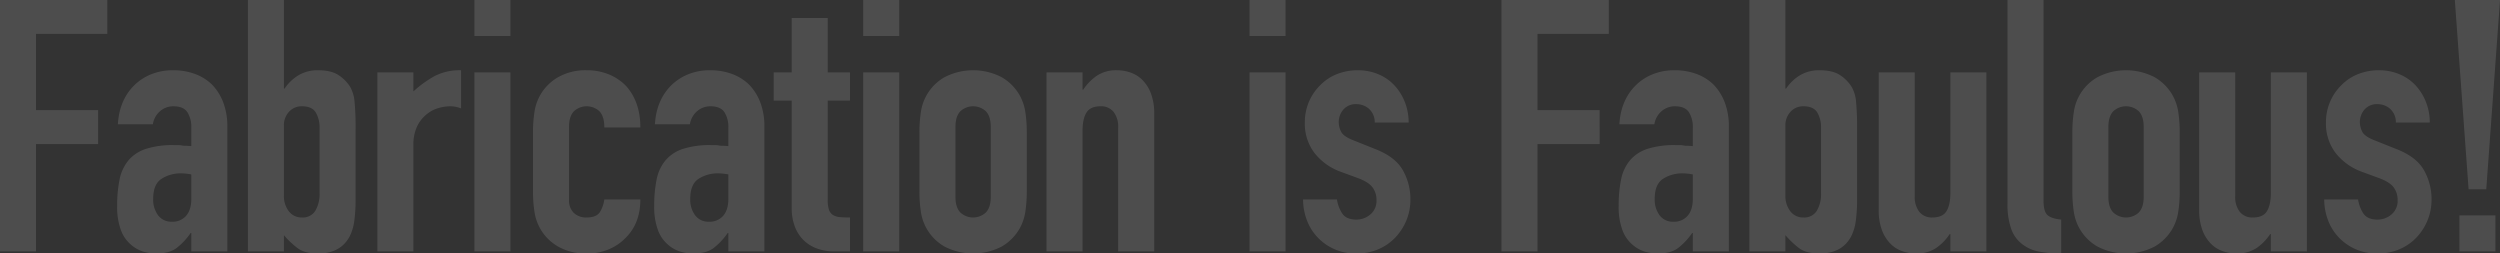 <svg xmlns="http://www.w3.org/2000/svg" width="1132.94" height="114.87" viewBox="0 0 1132.94 114.87">
  <rect x="0" y="0" width="1132.94" height="114.87" fill="#333333" stroke="none"/>
  <defs>
    <style>
      .cls-1 {
        fill: #fff;
        fill-rule: evenodd;
        opacity: 0.13;
      }
    </style>
  </defs>
  <path id="txt_recruit.svg" class="cls-1" d="M3060.81,3029.3v-48.64h28.16V2965.3h-28.16v-34.56h32.32v-15.36h-48.64V3029.3h16.32Zm86.71,0v-56.48a30.022,30.022,0,0,0-1.92-11.2,23.329,23.329,0,0,0-5.12-8,21.983,21.983,0,0,0-7.84-4.8,28.2,28.2,0,0,0-9.6-1.6,26.278,26.278,0,0,0-10.08,1.84,23.4,23.4,0,0,0-7.68,5.04q-6.72,6.72-7.36,17.6h15.84a9.9,9.9,0,0,1,3.44-6.08,9.2,9.2,0,0,1,5.84-2.08q4.65,0,6.4,2.72a12.378,12.378,0,0,1,1.76,6.88v8.48a18.7,18.7,0,0,0-2.4-.16,9.772,9.772,0,0,1-1.92-.16,8.718,8.718,0,0,0-1.76-.16h-1.76a40.065,40.065,0,0,0-12.64,1.68,17.434,17.434,0,0,0-7.84,5.04,19.388,19.388,0,0,0-4.16,8.72,58.3,58.3,0,0,0-1.12,12.08,30.163,30.163,0,0,0,1.68,10.96,15.627,15.627,0,0,0,4.4,6.48,15.251,15.251,0,0,0,5.68,3.28,20.692,20.692,0,0,0,5.84.88q5.925,0,9.2-2.4a29.885,29.885,0,0,0,6.48-6.88h0.32v8.32h16.32Zm-16.32-23.84q0,4.965-2.32,7.68a8.049,8.049,0,0,1-6.48,2.72,7.475,7.475,0,0,1-6.24-2.88,11.929,11.929,0,0,1-2.24-7.52q0-6.555,3.76-9.04a16.082,16.082,0,0,1,9.04-2.48,26.676,26.676,0,0,1,4.48.48v11.04Zm41.96,23.84v-7.36a39.415,39.415,0,0,0,6.24,5.92q3.2,2.4,9.28,2.4,10.08,0,14.24-7.68a21.722,21.722,0,0,0,2.08-6.72,71.9,71.9,0,0,0,.64-10.72v-30.88a125,125,0,0,0-.48-12.96,16.244,16.244,0,0,0-2.08-6.72,17.649,17.649,0,0,0-5.36-5.28q-3.285-2.085-9.2-2.08a16.856,16.856,0,0,0-8.56,2.16,19.638,19.638,0,0,0-6.48,6.16h-0.32v-40.16h-16.32V3029.3h16.32Zm16.16-26.4a14.8,14.8,0,0,1-1.92,8,6.659,6.659,0,0,1-6.08,3.04,7.185,7.185,0,0,1-5.92-2.8,11.26,11.26,0,0,1-2.24-7.28v-31.52a8.864,8.864,0,0,1,2.32-6.32,7.654,7.654,0,0,1,5.84-2.48q4.635,0,6.32,2.88a13.1,13.1,0,0,1,1.68,6.72v29.76Zm42.52,26.4v-48.16a19.376,19.376,0,0,1,1.6-8.32,15.55,15.55,0,0,1,4.16-5.44,14.379,14.379,0,0,1,5.36-2.96,19.392,19.392,0,0,1,5.52-.88,13.226,13.226,0,0,1,4.96.96v-17.28a24.888,24.888,0,0,0-11.84,2.56,49.622,49.622,0,0,0-9.76,7.04v-8.64h-16.32v81.12h16.32Zm43.97,0v-81.12h-16.32v81.12h16.32Zm0-97.6v-16.32h-16.32v16.32h16.32Zm26.56,41.12q0-4.635,2.16-6.96a8.51,8.51,0,0,1,11.68,0c1.44,1.55,2.16,3.97,2.16,7.28h16.32q0-11.52-6.4-18.72a22.827,22.827,0,0,0-7.76-5.28,25.949,25.949,0,0,0-10.16-1.92,25.032,25.032,0,0,0-13.04,3.2,21.674,21.674,0,0,0-10.64,15.84,59.677,59.677,0,0,0-.64,9.12v26.72a59.677,59.677,0,0,0,.64,9.12,21.674,21.674,0,0,0,10.64,15.84,25.032,25.032,0,0,0,13.04,3.2,25.375,25.375,0,0,0,10.08-1.92,23.087,23.087,0,0,0,7.68-5.28q6.555-6.555,6.56-17.28h-16.32a14.814,14.814,0,0,1-1.84,5.44q-1.53,2.715-6.16,2.72a8.04,8.04,0,0,1-5.84-2.08,7.841,7.841,0,0,1-2.16-5.92v-33.12Zm88.53,56.48v-56.48a30.022,30.022,0,0,0-1.92-11.2,23.477,23.477,0,0,0-5.12-8,22.07,22.07,0,0,0-7.84-4.8,28.279,28.279,0,0,0-9.6-1.6,26.206,26.206,0,0,0-10.08,1.84,23.2,23.2,0,0,0-7.68,5.04q-6.72,6.72-7.36,17.6h15.84a9.856,9.856,0,0,1,3.44-6.08,9.183,9.183,0,0,1,5.84-2.08q4.635,0,6.4,2.72a12.461,12.461,0,0,1,1.76,6.88v8.48a18.939,18.939,0,0,0-2.4-.16,9.635,9.635,0,0,1-1.92-.16,8.787,8.787,0,0,0-1.76-.16h-1.76a40.022,40.022,0,0,0-12.64,1.68,17.379,17.379,0,0,0-7.84,5.04,19.183,19.183,0,0,0-4.16,8.72,57.624,57.624,0,0,0-1.12,12.08,30.163,30.163,0,0,0,1.68,10.96,15.535,15.535,0,0,0,4.4,6.48,15.1,15.1,0,0,0,5.68,3.28,20.639,20.639,0,0,0,5.84.88q5.91,0,9.2-2.4a30.318,30.318,0,0,0,6.48-6.88h0.32v8.32h16.32Zm-16.32-23.84c0,3.31-.78,5.87-2.32,7.68a8.076,8.076,0,0,1-6.48,2.72,7.45,7.45,0,0,1-6.24-2.88,11.869,11.869,0,0,1-2.24-7.52q0-6.555,3.76-9.04a16.059,16.059,0,0,1,9.04-2.48,26.883,26.883,0,0,1,4.48.48v11.04Zm20.54-57.28v12.8h8.16v49.28a22.686,22.686,0,0,0,1.04,6.64,17.437,17.437,0,0,0,3.28,6.16,16.822,16.822,0,0,0,6,4.48,22.051,22.051,0,0,0,9.36,1.76h6.72v-15.36c-1.82,0-3.34-.05-4.56-0.16a7,7,0,0,1-3.12-.96,4.38,4.38,0,0,1-1.84-2.4,13.93,13.93,0,0,1-.56-4.48v-44.96h10.08v-12.8H3419.6v-24.64h-16.32v24.64h-8.16ZM3452,3029.3v-81.12h-16.32v81.12H3452Zm0-97.6v-16.32h-16.32v16.32H3452Zm9.17,70.4a59.677,59.677,0,0,0,.64,9.12,21.674,21.674,0,0,0,10.64,15.84,28.169,28.169,0,0,0,26.08,0,22.057,22.057,0,0,0,8.24-8.48,22.288,22.288,0,0,0,2.4-7.36,60.976,60.976,0,0,0,.64-9.12v-26.72a60.976,60.976,0,0,0-.64-9.12,22.288,22.288,0,0,0-2.4-7.36,22.057,22.057,0,0,0-8.24-8.48,28.169,28.169,0,0,0-26.08,0,21.674,21.674,0,0,0-10.64,15.84,59.677,59.677,0,0,0-.64,9.12v26.72Zm16.32-29.28q0-4.635,2.16-6.96a8.51,8.51,0,0,1,11.68,0q2.16,2.325,2.16,6.96v31.84q0,4.635-2.16,6.96a8.51,8.51,0,0,1-11.68,0q-2.16-2.325-2.16-6.96v-31.84Zm57.59,56.48v-54.56q0-5.445,1.76-8.32t6.4-2.88a7.173,7.173,0,0,1,5.92,2.56,10.839,10.839,0,0,1,2.08,7.04v56.16h16.32v-62.24a25.829,25.829,0,0,0-1.44-9.2,17.3,17.3,0,0,0-3.84-6.16,14.008,14.008,0,0,0-5.44-3.44,18.726,18.726,0,0,0-6.08-1.04,15.9,15.9,0,0,0-9.2,2.48,23.2,23.2,0,0,0-6.16,6.32h-0.32v-7.84h-16.32v81.12h16.32Zm92,0v-81.12h-16.32v81.12h16.32Zm0-97.6v-16.32h-16.32v16.32h16.32Zm55.78,39.2a25.007,25.007,0,0,0-1.76-9.36,23.884,23.884,0,0,0-4.8-7.6,21.121,21.121,0,0,0-7.28-4.96,23.857,23.857,0,0,0-9.2-1.76,25.366,25.366,0,0,0-9.28,1.68,21.571,21.571,0,0,0-7.52,4.88,23.163,23.163,0,0,0-5.28,7.6,23.541,23.541,0,0,0-1.92,9.52,21.887,21.887,0,0,0,4.4,13.84,26.662,26.662,0,0,0,12.08,8.56l7.84,2.88q4.635,1.755,6.4,4.16a9.494,9.494,0,0,1,1.76,5.76,7.98,7.98,0,0,1-2.8,6.48,9.646,9.646,0,0,1-6.32,2.32q-4.65,0-6.48-2.88a15.5,15.5,0,0,1-2.32-6.24h-15.36a27.012,27.012,0,0,0,2.24,10.64,22.848,22.848,0,0,0,5.44,7.6,23.517,23.517,0,0,0,16.64,6.24,24.527,24.527,0,0,0,9.76-1.92,23.087,23.087,0,0,0,7.68-5.28,25.454,25.454,0,0,0,5.04-7.76,24.547,24.547,0,0,0,1.84-9.52,26.534,26.534,0,0,0-3.44-13.28q-3.45-6.075-12.56-9.6l-9.6-3.84q-4.65-1.755-5.76-3.92a9.43,9.43,0,0,1-1.12-4.4,8.571,8.571,0,0,1,2.08-5.68,7.3,7.3,0,0,1,5.92-2.48,8.589,8.589,0,0,1,5.68,2.08,8.151,8.151,0,0,1,2.64,6.24h15.36Zm58.39,58.4v-48.64h28.16V2965.3h-28.16v-34.56h32.32v-15.36h-48.64V3029.3h16.32Zm86.72,0v-56.48a30.022,30.022,0,0,0-1.92-11.2,23.477,23.477,0,0,0-5.12-8,21.983,21.983,0,0,0-7.84-4.8,28.279,28.279,0,0,0-9.6-1.6,26.278,26.278,0,0,0-10.08,1.84,23.2,23.2,0,0,0-7.68,5.04q-6.72,6.72-7.36,17.6h15.84a9.856,9.856,0,0,1,3.44-6.08,9.2,9.2,0,0,1,5.84-2.08c3.09,0,5.23.91,6.4,2.72a12.461,12.461,0,0,1,1.76,6.88v8.48a18.7,18.7,0,0,0-2.4-.16,9.635,9.635,0,0,1-1.92-.16,8.718,8.718,0,0,0-1.76-.16h-1.76a40.065,40.065,0,0,0-12.64,1.68,17.379,17.379,0,0,0-7.84,5.04,19.285,19.285,0,0,0-4.16,8.72,57.624,57.624,0,0,0-1.12,12.08,30.163,30.163,0,0,0,1.68,10.96,15.627,15.627,0,0,0,4.4,6.48,15.175,15.175,0,0,0,5.68,3.28,20.639,20.639,0,0,0,5.84.88c3.95,0,7.01-.8,9.2-2.4a29.885,29.885,0,0,0,6.48-6.88h0.32v8.32h16.32Zm-16.32-23.84q0,4.965-2.32,7.68a8.076,8.076,0,0,1-6.48,2.72,7.45,7.45,0,0,1-6.24-2.88,11.929,11.929,0,0,1-2.24-7.52q0-6.555,3.76-9.04a16.082,16.082,0,0,1,9.04-2.48,26.779,26.779,0,0,1,4.48.48v11.04Zm41.95,23.84v-7.36a40.291,40.291,0,0,0,6.24,5.92q3.21,2.4,9.28,2.4,10.08,0,14.24-7.68a21.457,21.457,0,0,0,2.08-6.72,70.57,70.57,0,0,0,.64-10.72v-30.88a125,125,0,0,0-.48-12.96,16.1,16.1,0,0,0-2.08-6.72,17.428,17.428,0,0,0-5.36-5.28q-3.27-2.085-9.2-2.08a16.882,16.882,0,0,0-8.56,2.16,19.83,19.83,0,0,0-6.48,6.16h-0.32v-40.16h-16.32V3029.3h16.32Zm16.16-26.4a14.8,14.8,0,0,1-1.92,8,6.649,6.649,0,0,1-6.08,3.04,7.211,7.211,0,0,1-5.92-2.8,11.317,11.317,0,0,1-2.24-7.28v-31.52a8.907,8.907,0,0,1,2.32-6.32,7.685,7.685,0,0,1,5.84-2.48c3.1,0,5.2.96,6.32,2.88a13.1,13.1,0,0,1,1.68,6.72v29.76Zm58.61-54.72v54.56q0,5.445-1.76,8.32t-6.4,2.88a7.173,7.173,0,0,1-5.92-2.56,10.839,10.839,0,0,1-2.08-7.04v-56.16h-16.32v62.24a25.829,25.829,0,0,0,1.44,9.2,17.3,17.3,0,0,0,3.84,6.16,14.008,14.008,0,0,0,5.44,3.44,18.726,18.726,0,0,0,6.08,1.04,15.9,15.9,0,0,0,9.2-2.48,23.2,23.2,0,0,0,6.16-6.32h0.32v7.84h16.32v-81.12h-16.32Zm25.89,59.36a33.144,33.144,0,0,0,1.68,11.6,14.831,14.831,0,0,0,4.88,6.8,17.427,17.427,0,0,0,7.68,3.44,52.976,52.976,0,0,0,10.08.88V3014.9c-3.1-.32-5.2-1.04-6.32-2.16s-1.68-3.23-1.68-6.32v-91.04h-16.32v92.16Zm29.39-5.44a59.677,59.677,0,0,0,.64,9.12,21.674,21.674,0,0,0,10.64,15.84,28.169,28.169,0,0,0,26.08,0,22.057,22.057,0,0,0,8.24-8.48,22.288,22.288,0,0,0,2.4-7.36,60.976,60.976,0,0,0,.64-9.12v-26.72a60.976,60.976,0,0,0-.64-9.12,22.288,22.288,0,0,0-2.4-7.36,22.057,22.057,0,0,0-8.24-8.48,28.169,28.169,0,0,0-26.08,0,21.674,21.674,0,0,0-10.64,15.84,59.677,59.677,0,0,0-.64,9.12v26.72Zm16.32-29.28q0-4.635,2.16-6.96a8.51,8.51,0,0,1,11.68,0q2.16,2.325,2.16,6.96v31.84q0,4.635-2.16,6.96a8.51,8.51,0,0,1-11.68,0q-2.16-2.325-2.16-6.96v-31.84Zm73.63-24.64v54.56q0,5.445-1.76,8.32t-6.4,2.88a7.173,7.173,0,0,1-5.92-2.56,10.839,10.839,0,0,1-2.08-7.04v-56.16h-16.32v62.24a25.829,25.829,0,0,0,1.44,9.2,17.3,17.3,0,0,0,3.84,6.16,14.008,14.008,0,0,0,5.44,3.44,18.726,18.726,0,0,0,6.08,1.04,15.9,15.9,0,0,0,9.2-2.48,23.2,23.2,0,0,0,6.16-6.32h0.32v7.84h16.32v-81.12H4073.6Zm72.01,22.72a24.811,24.811,0,0,0-1.76-9.36,23.542,23.542,0,0,0-4.8-7.6,20.934,20.934,0,0,0-7.28-4.96,23.785,23.785,0,0,0-9.2-1.76,25.4,25.4,0,0,0-9.28,1.68,21.663,21.663,0,0,0-7.52,4.88,23.163,23.163,0,0,0-5.28,7.6,23.541,23.541,0,0,0-1.92,9.52,21.946,21.946,0,0,0,4.4,13.84,26.716,26.716,0,0,0,12.08,8.56l7.84,2.88q4.65,1.755,6.4,4.16a9.429,9.429,0,0,1,1.76,5.76,7.95,7.95,0,0,1-2.8,6.48,9.607,9.607,0,0,1-6.32,2.32q-4.635,0-6.48-2.88a15.647,15.647,0,0,1-2.32-6.24h-15.36a27.368,27.368,0,0,0,2.24,10.64,22.99,22.99,0,0,0,5.44,7.6,23.534,23.534,0,0,0,16.64,6.24,24.492,24.492,0,0,0,9.76-1.92,22.886,22.886,0,0,0,7.68-5.28,25.088,25.088,0,0,0,5.04-7.76,24.366,24.366,0,0,0,1.84-9.52,26.431,26.431,0,0,0-3.44-13.28q-3.435-6.075-12.56-9.6l-9.6-3.84q-4.635-1.755-5.76-3.92a9.552,9.552,0,0,1-1.12-4.4,8.622,8.622,0,0,1,2.08-5.68,7.31,7.31,0,0,1,5.92-2.48,8.552,8.552,0,0,1,5.68,2.08,8.083,8.083,0,0,1,2.64,6.24h15.36Zm25.6,30.24,6.24-85.76h-20.48l6.24,85.76h8Zm4.16,28.16v-16.32h-16.32v16.32h16.32Z" transform="translate(-3044.5 -2915.38)"/>
</svg>
